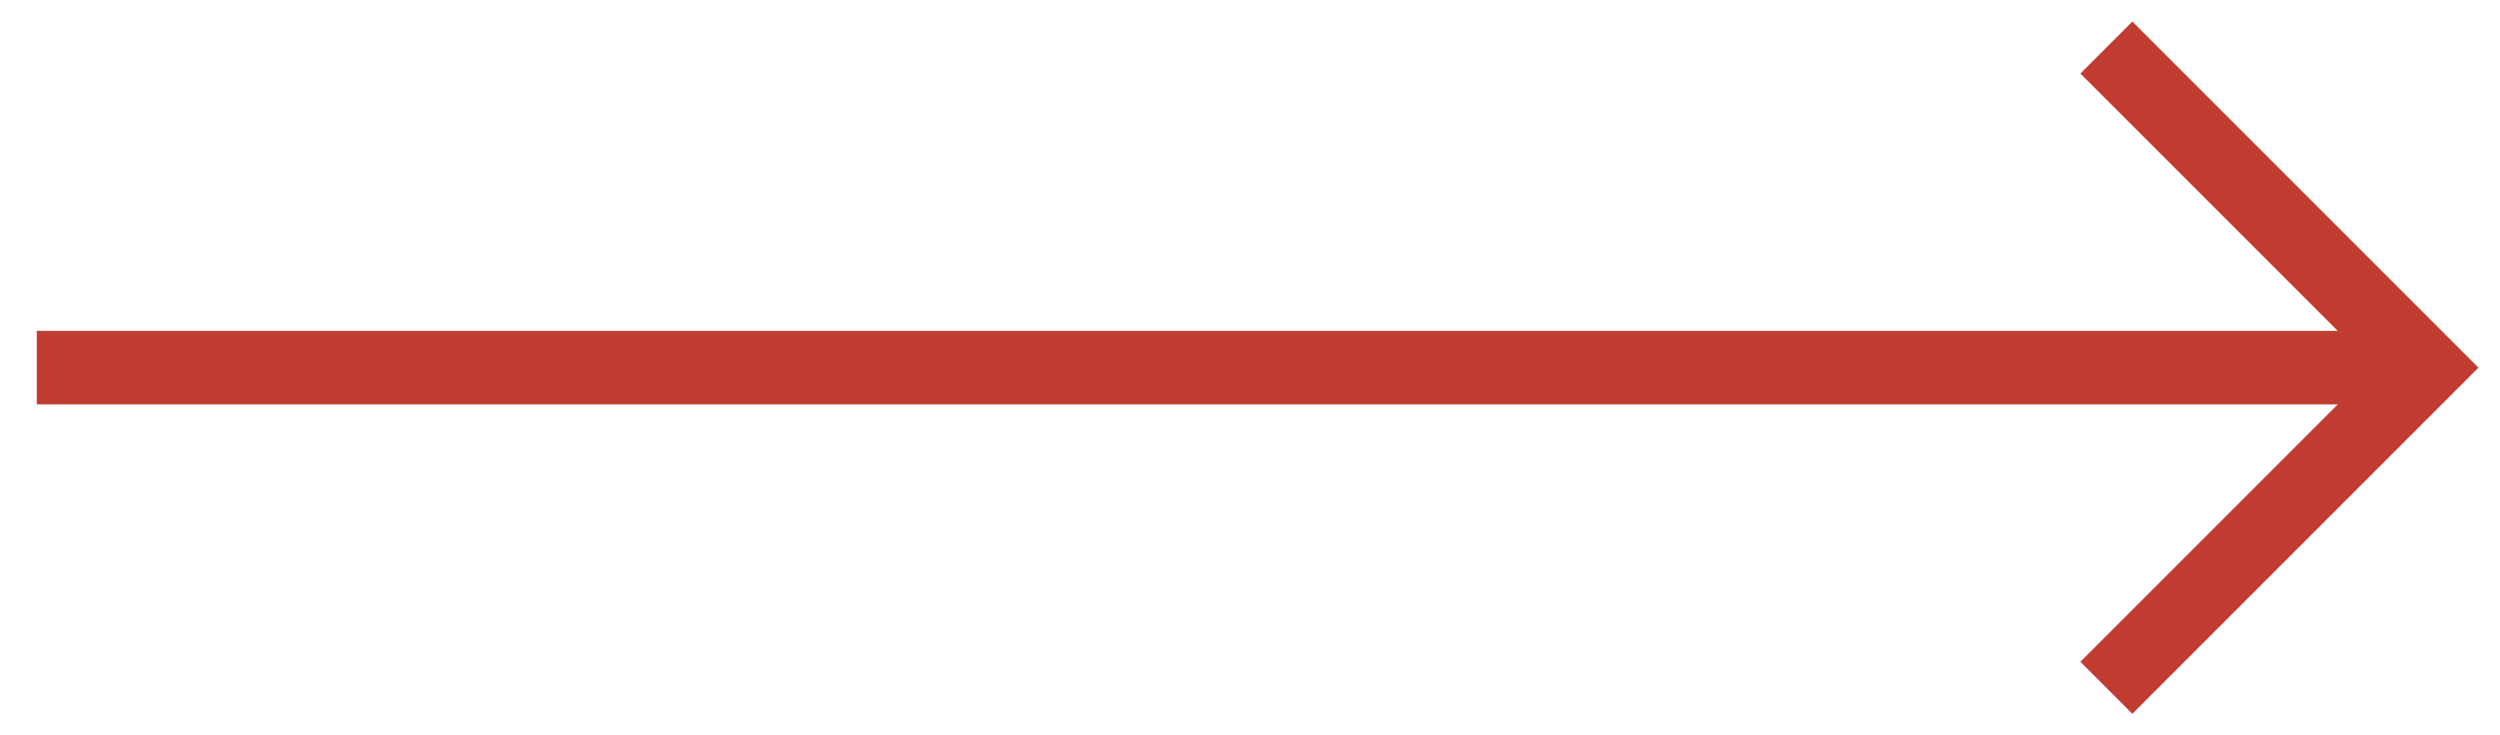 <svg width="34" height="10" viewBox="0 0 34 10" fill="none" xmlns="http://www.w3.org/2000/svg">
<path d="M29 1L33 5L29 9M32 5H1" stroke="#C23D31" stroke-miterlimit="10" stroke-linecap="square"/>
</svg>
